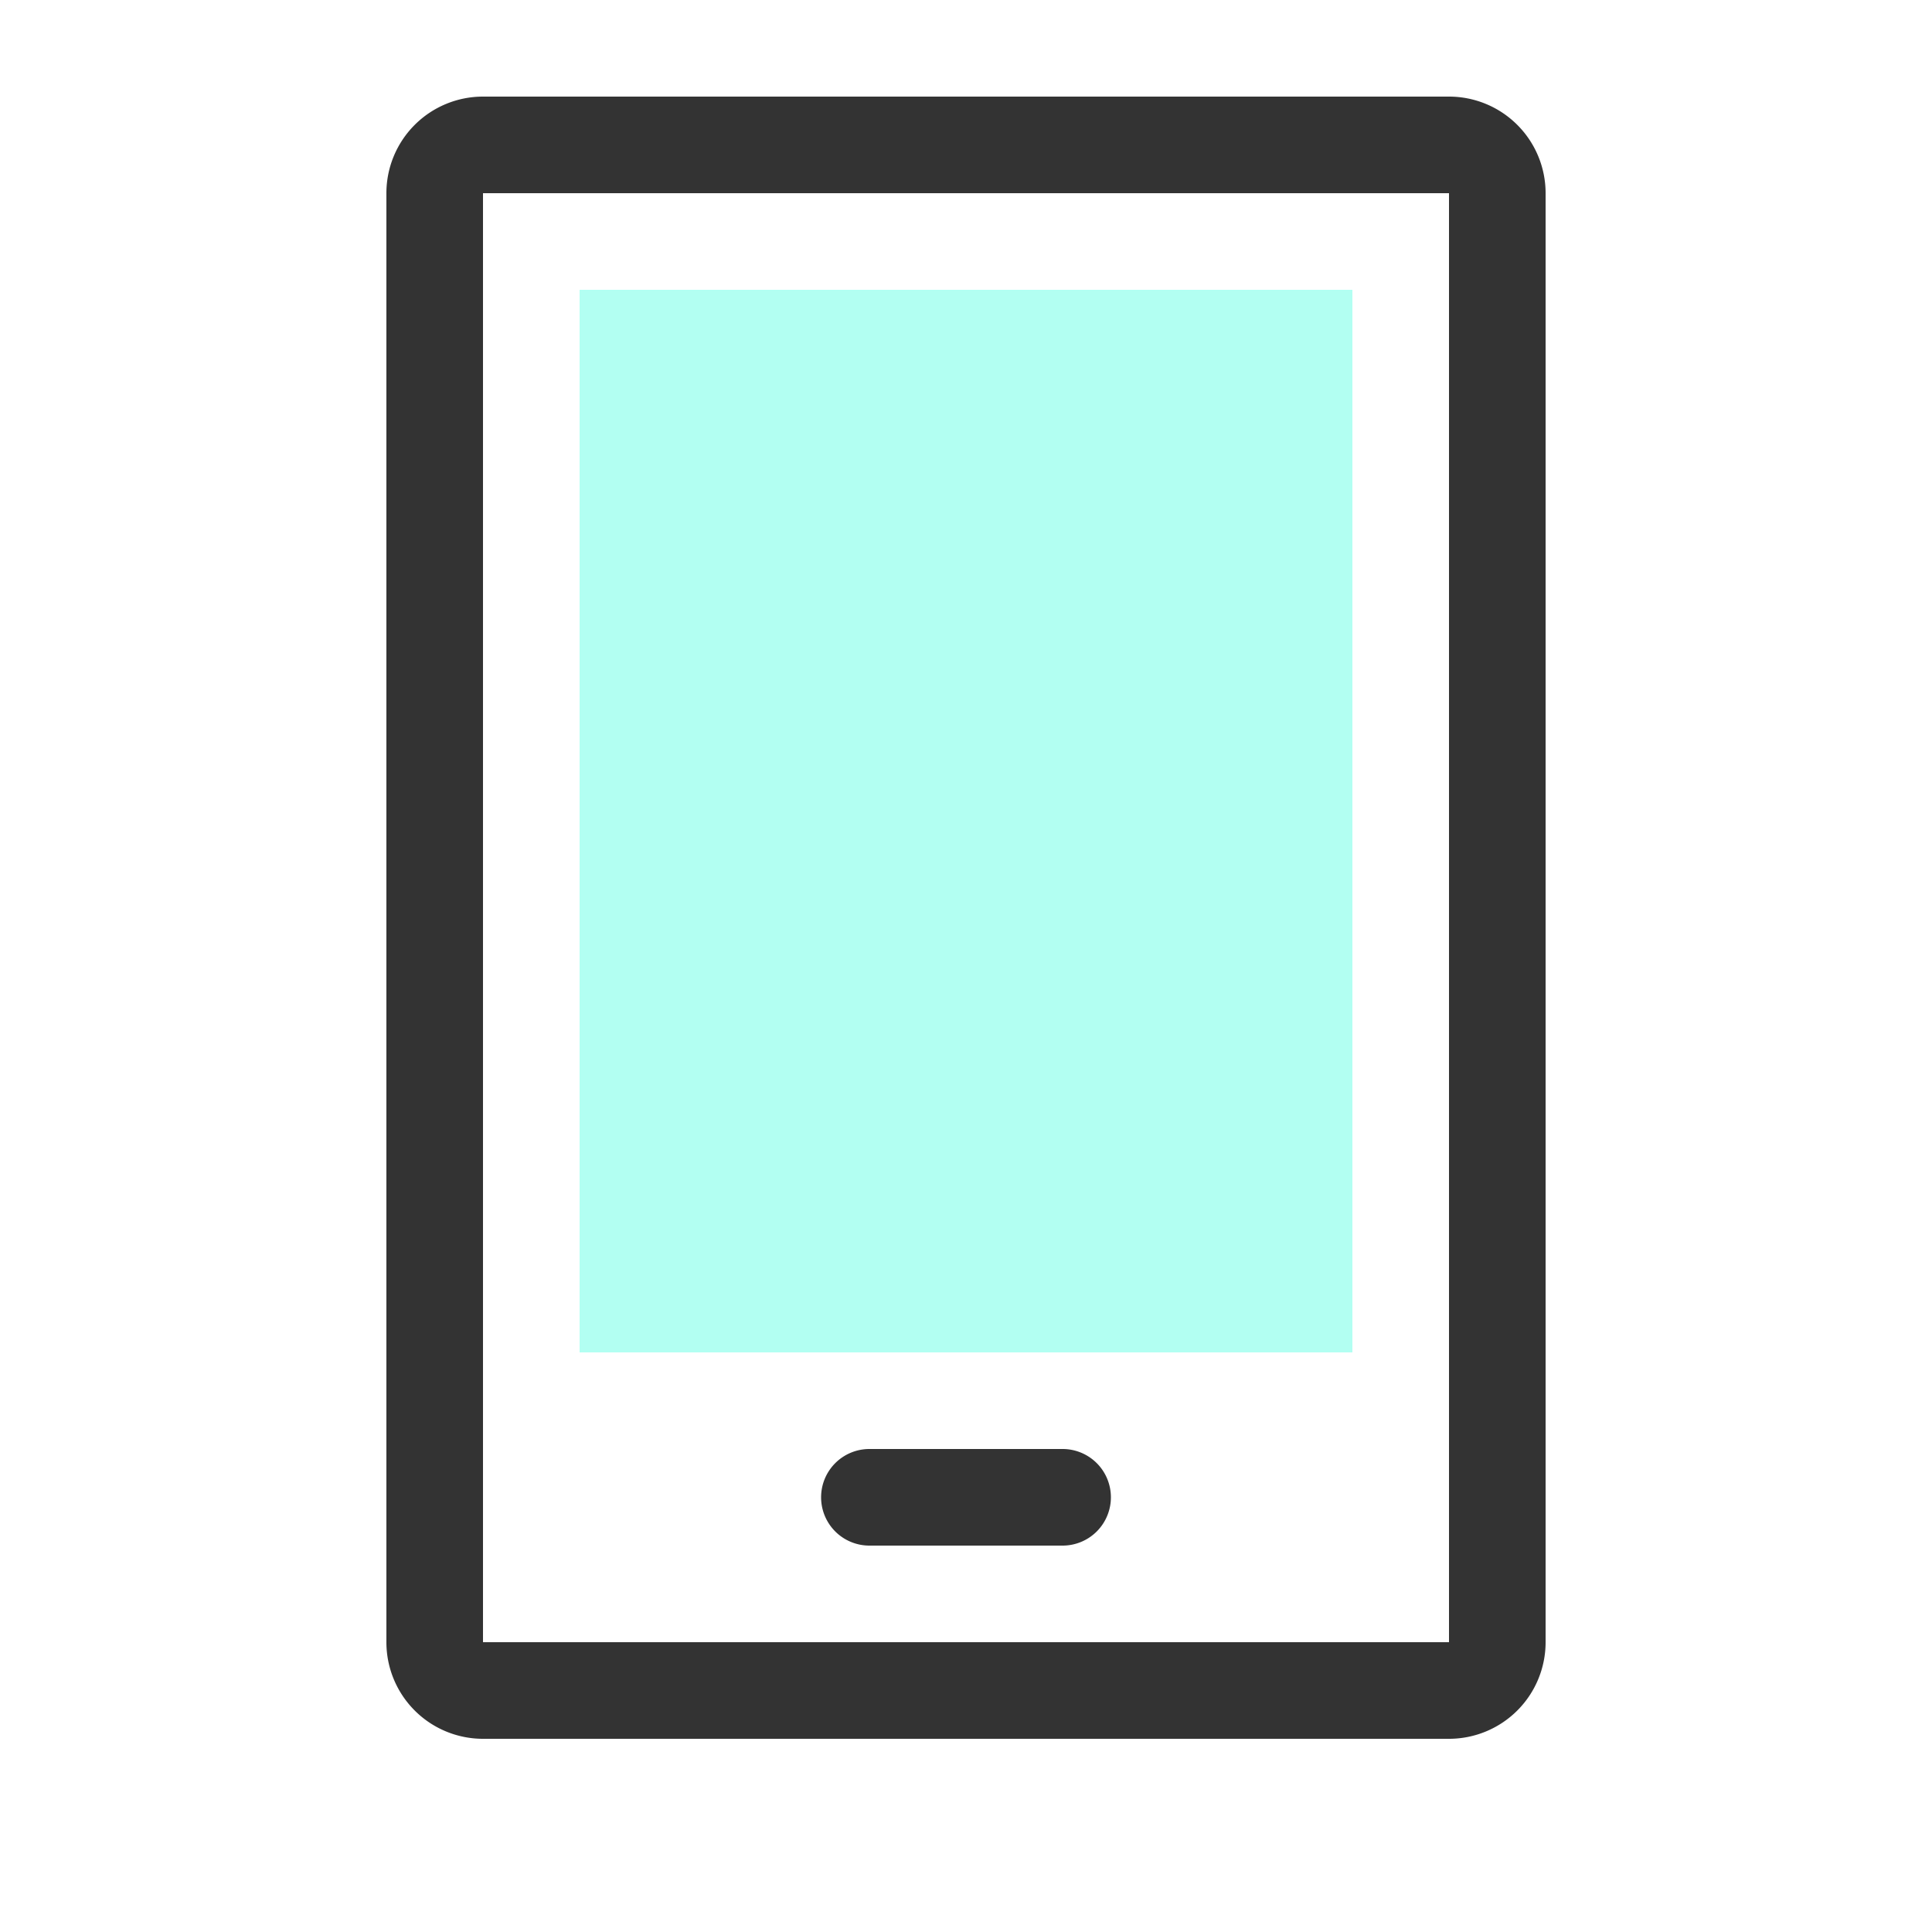 <svg xmlns="http://www.w3.org/2000/svg" width="20" height="20" viewBox="0 0 20 20"><g data-name="グループ 32252" transform="translate(-329 -1173)"><path data-name="長方形 18946" fill="#fff" d="M329 1173h20v20h-20z"/><rect data-name="長方形 19201" width="12" height="17" rx="1" transform="translate(333 1174)" fill="#fff"/><path data-name="長方形 19201 - アウトライン" d="M334 1175v15h10v-15h-10m0-1h10a1 1 0 011 1v15a1 1 0 01-1 1h-10a1 1 0 01-1-1v-15a1 1 0 011-1z" fill="#333"/><path data-name="長方形 19198" fill="#b2fff2" d="M335 1176h8v11h-8z"/><path data-name="線 13010" d="M340 1189h-2a.5.5 0 01-.5-.5.5.5 0 01.5-.5h2a.5.5 0 01.5.5.5.5 0 01-.5.5z" fill="#333"/></g></svg>